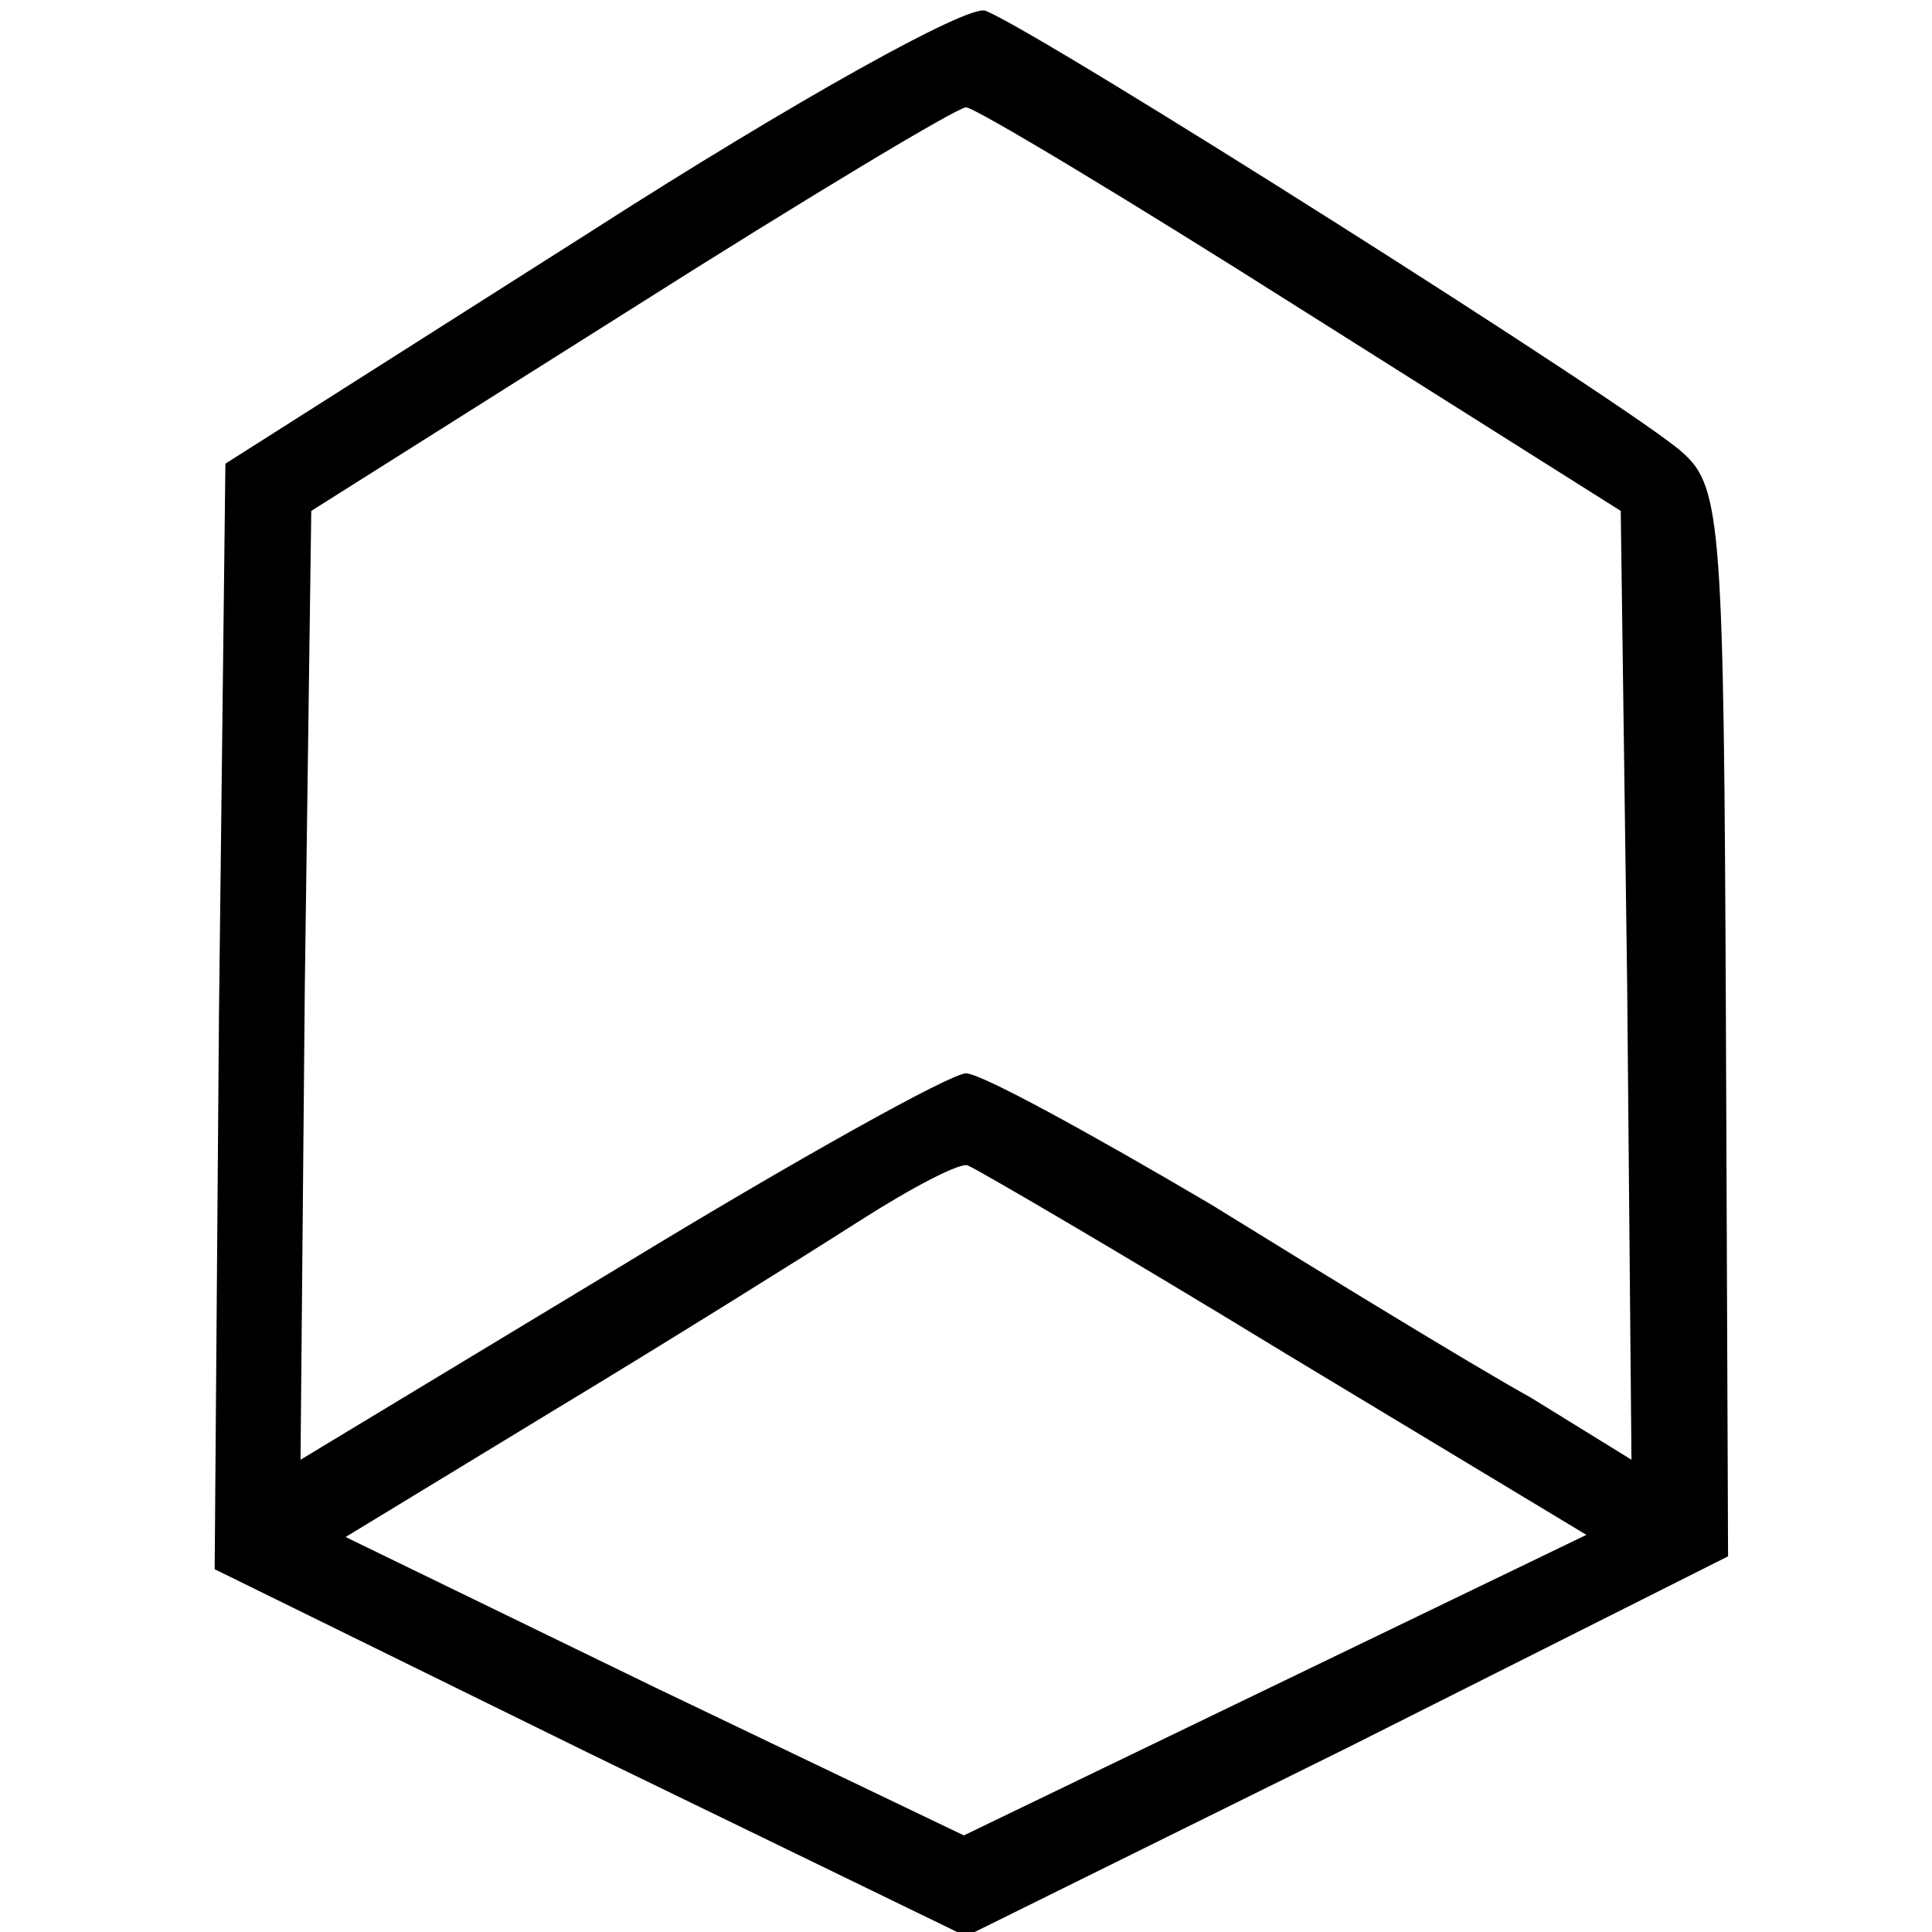 <?xml version="1.0" standalone="no"?>
<!DOCTYPE svg PUBLIC "-//W3C//DTD SVG 20010904//EN"
 "http://www.w3.org/TR/2001/REC-SVG-20010904/DTD/svg10.dtd">
<svg version="1.0" xmlns="http://www.w3.org/2000/svg"
 width="90pt" height="90pt" viewBox="0 0 90 90"
 preserveAspectRatio="xMidYMid meet">
<g transform="translate(0,90) scale(0.1,-0.1)"
fill="#000000" stroke="none">
<path d="M275 792 l-170 -108 -3 -257 -2 -258 175 -86 175 -85 178 88 177 89
-1 248 c-1 231 -2 250 -20 266 -20 19 -301 197 -325 206 -8 3 -89 -42 -184
-103z m331 -36 l149 -94 3 -221 2 -221 -47 29 c-27 15 -94 56 -149 90 -56 33
-107 61 -114 61 -7 0 -79 -40 -161 -90 l-149 -90 2 221 3 221 149 94 c82 52
152 94 156 94 4 0 74 -42 156 -94z m-8 -486 l141 -85 -145 -70 -145 -70 -144
69 -144 70 97 59 c53 32 117 72 142 88 25 16 48 28 51 26 3 -1 70 -40 147 -87z"/>
</g>
</svg>
